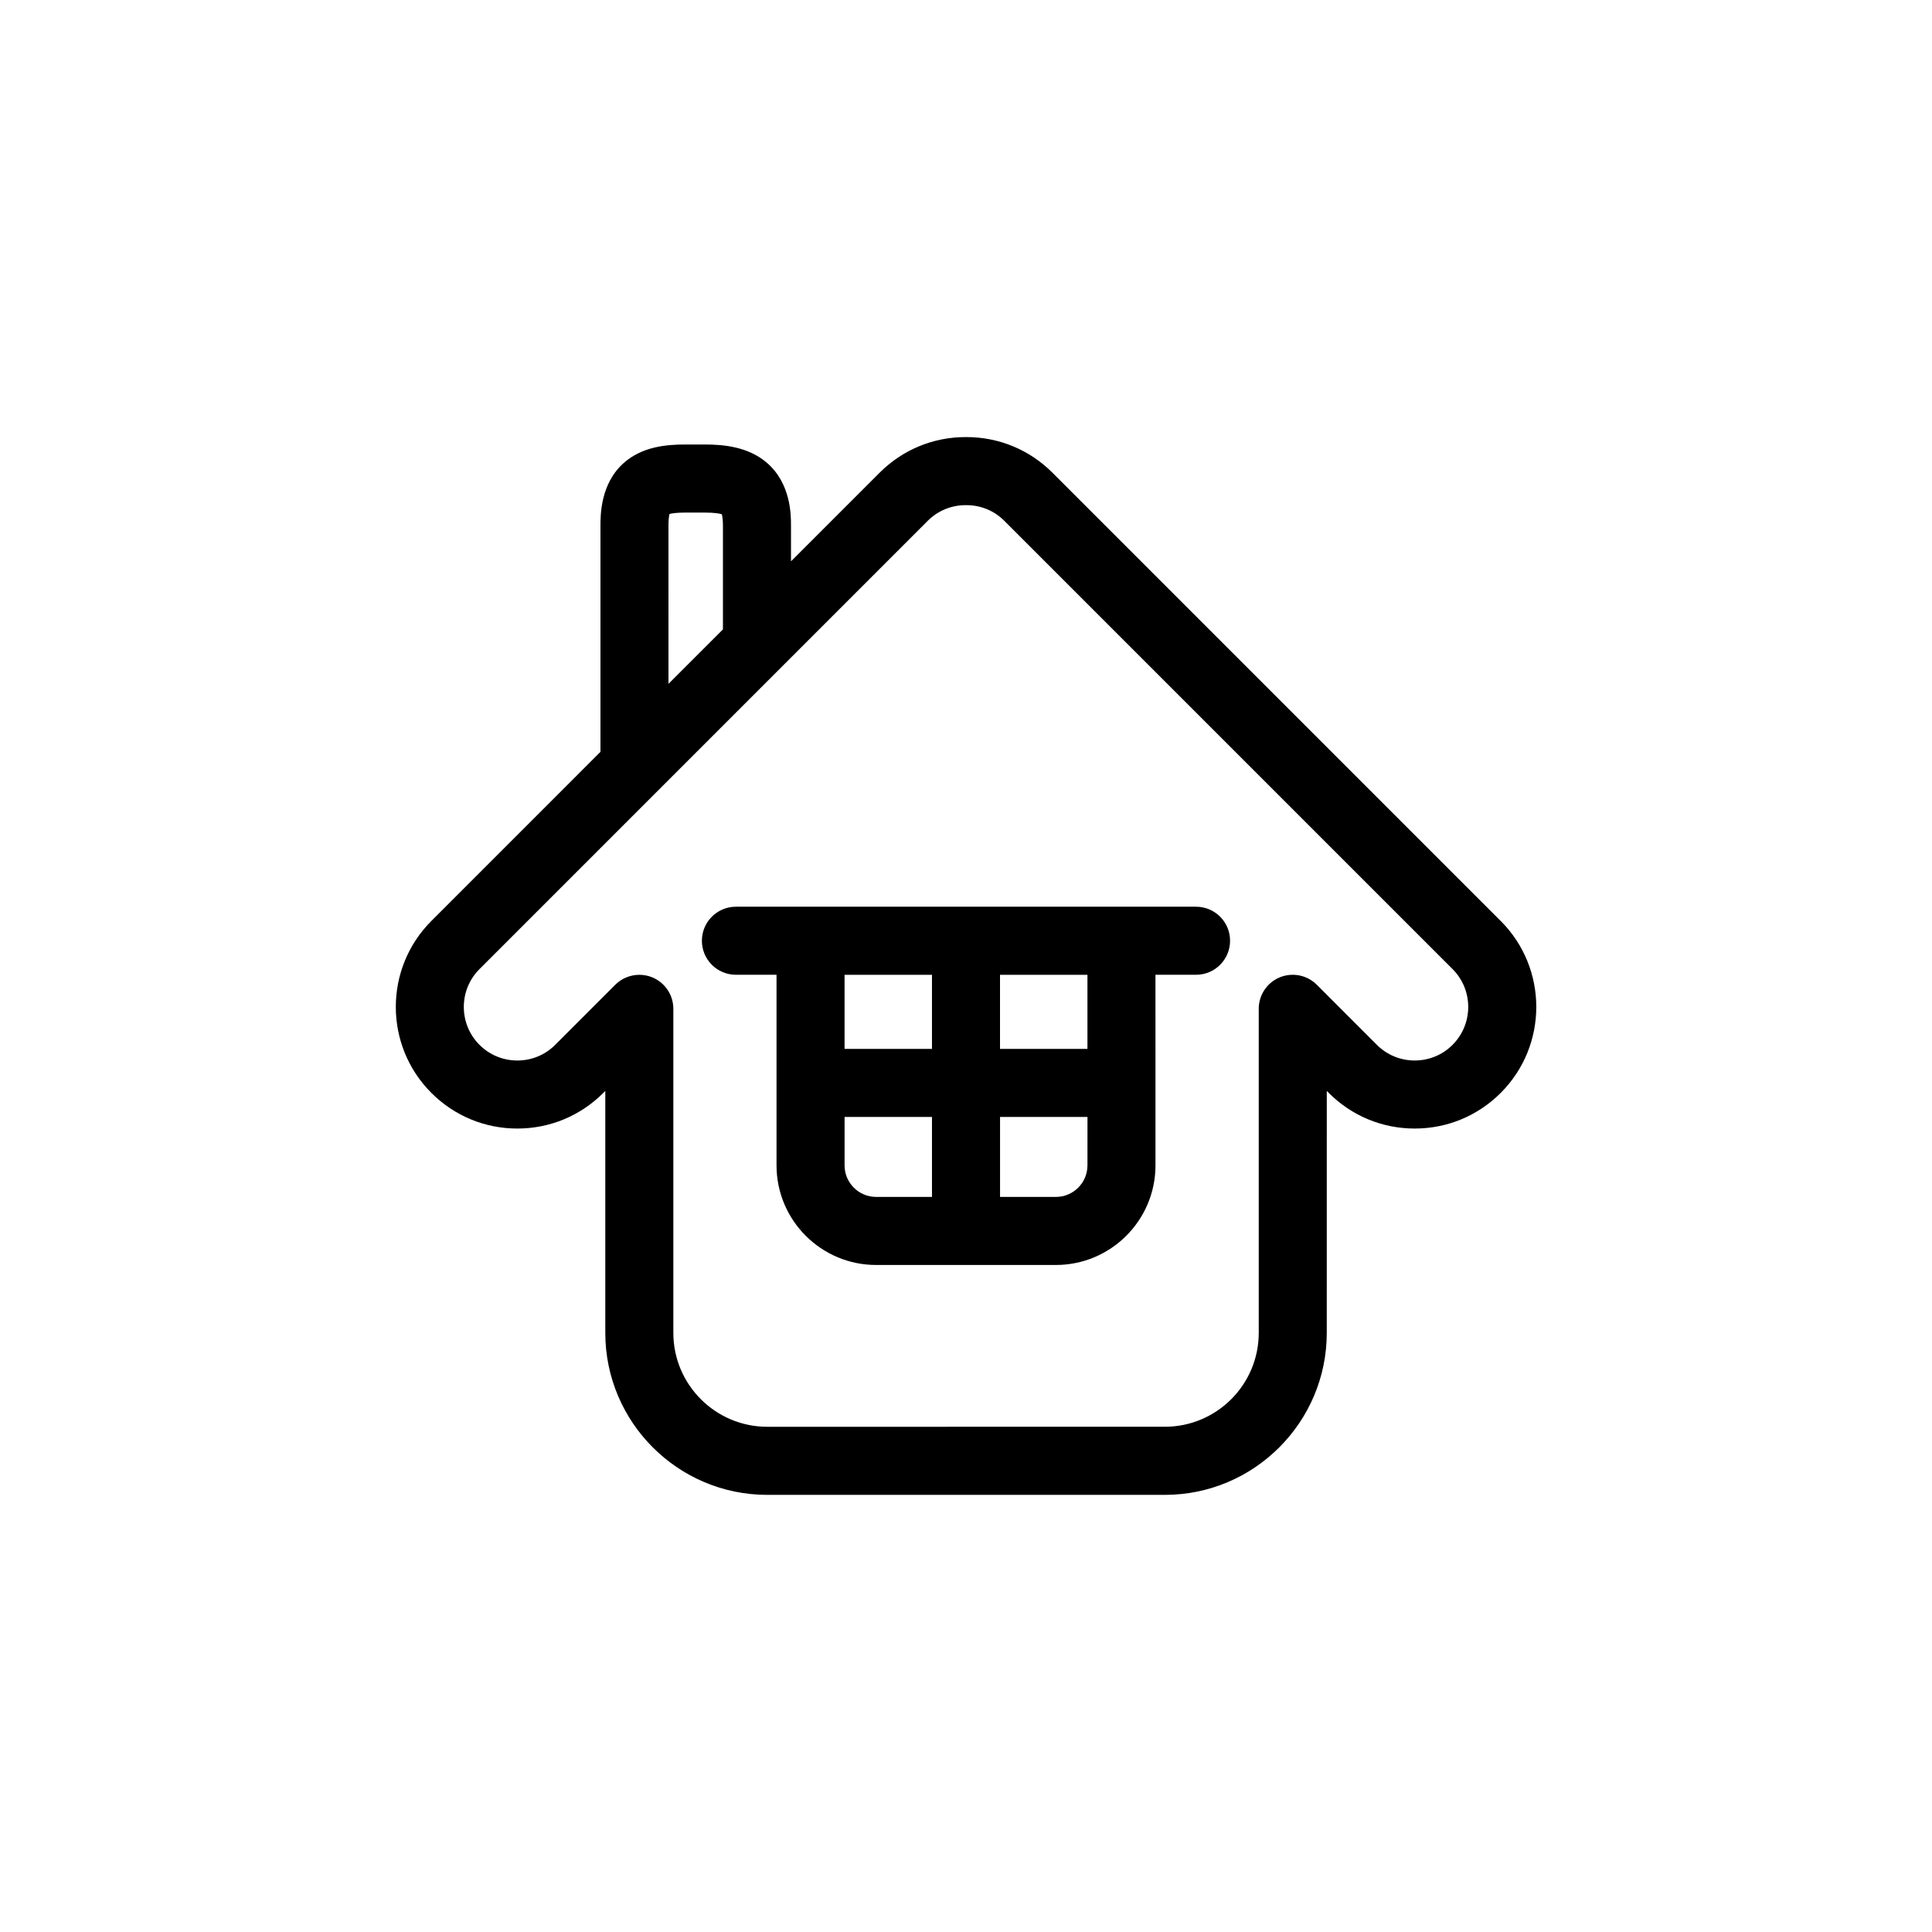 <?xml version="1.0" encoding="UTF-8"?>
<!-- Uploaded to: SVG Repo, www.svgrepo.com, Generator: SVG Repo Mixer Tools -->
<svg fill="#000000" width="800px" height="800px" version="1.1" viewBox="144 144 512 512" xmlns="http://www.w3.org/2000/svg">
 <g>
  <path d="m541.7 388.07-118.79-118.8c-6.086-6.082-14.176-9.438-22.781-9.438h-0.238c-8.609 0-16.695 3.356-22.781 9.438l-23.488 23.488v-9.488c0-2.766 0-11.18-6.449-16.68-5.027-4.301-11.734-4.793-16.34-4.793h-5.246c-5.012 0-11.402 0.559-16.297 4.902-6.16 5.461-6.16 13.824-6.16 16.57v59.973l-44.812 44.82c-12.566 12.566-12.566 33.004 0 45.57 6.086 6.09 14.176 9.445 22.781 9.445 8.609 0 16.703-3.356 22.789-9.445l0.523-0.523v64.121c0 23.664 19.25 42.926 42.918 42.926h105.36c23.664 0 42.918-19.254 42.918-42.926l0.004-64.121 0.523 0.523c6.086 6.09 14.176 9.445 22.781 9.445 8.609 0 16.703-3.356 22.789-9.445 12.57-12.562 12.57-33.004 0.004-45.566zm-220.55-104.8c0-1.664 0.156-2.602 0.273-3.059 0.555-0.156 1.777-0.371 4.156-0.371h5.246c2.676 0 3.945 0.277 4.465 0.441 0.117 0.414 0.297 1.32 0.297 2.992v27.523l-14.43 14.426-0.004-41.953zm207.8 137.62c-2.676 2.676-6.242 4.152-10.035 4.152-3.789 0-7.356-1.477-10.035-4.152l-15.914-15.922c-2.578-2.578-6.453-3.344-9.824-1.961-3.371 1.395-5.562 4.684-5.562 8.332v85.883c0 13.73-11.164 24.883-24.883 24.883l-105.37 0.004c-13.723 0-24.883-11.16-24.883-24.883v-85.879c0-3.652-2.203-6.938-5.562-8.332-1.117-0.465-2.289-0.68-3.449-0.68-2.348 0-4.656 0.918-6.383 2.637l-15.914 15.922c-2.68 2.676-6.242 4.152-10.035 4.152-3.789 0-7.356-1.477-10.035-4.152-5.535-5.543-5.535-14.547 0-20.07l118.79-118.8c2.68-2.676 6.242-4.152 10.035-4.152h0.074 0.09 0.074c3.789 0 7.356 1.477 10.031 4.152l118.79 118.8c5.527 5.523 5.527 14.527-0.004 20.066z"/>
  <path d="m460.97 384.29h-121.94c-4.977 0-9.02 4.035-9.02 9.023 0 4.977 4.039 9.012 9.02 9.012h10.758v50.516c0 14.555 11.84 26.391 26.391 26.391h47.641c14.555 0 26.395-11.84 26.395-26.391l-0.004-50.516h10.758c4.977 0 9.012-4.035 9.012-9.012 0.008-4.988-4.031-9.023-9.008-9.023zm-69.988 76.906h-14.801c-4.609 0-8.359-3.75-8.359-8.352v-12.844h23.164v21.195zm0-39.23h-23.164v-19.637h23.164zm41.203 30.879c0 4.606-3.754 8.352-8.363 8.352h-14.801v-21.195h23.172l-0.004 12.844zm0-30.879h-23.172v-19.637h23.172z"/>
 </g>
</svg>